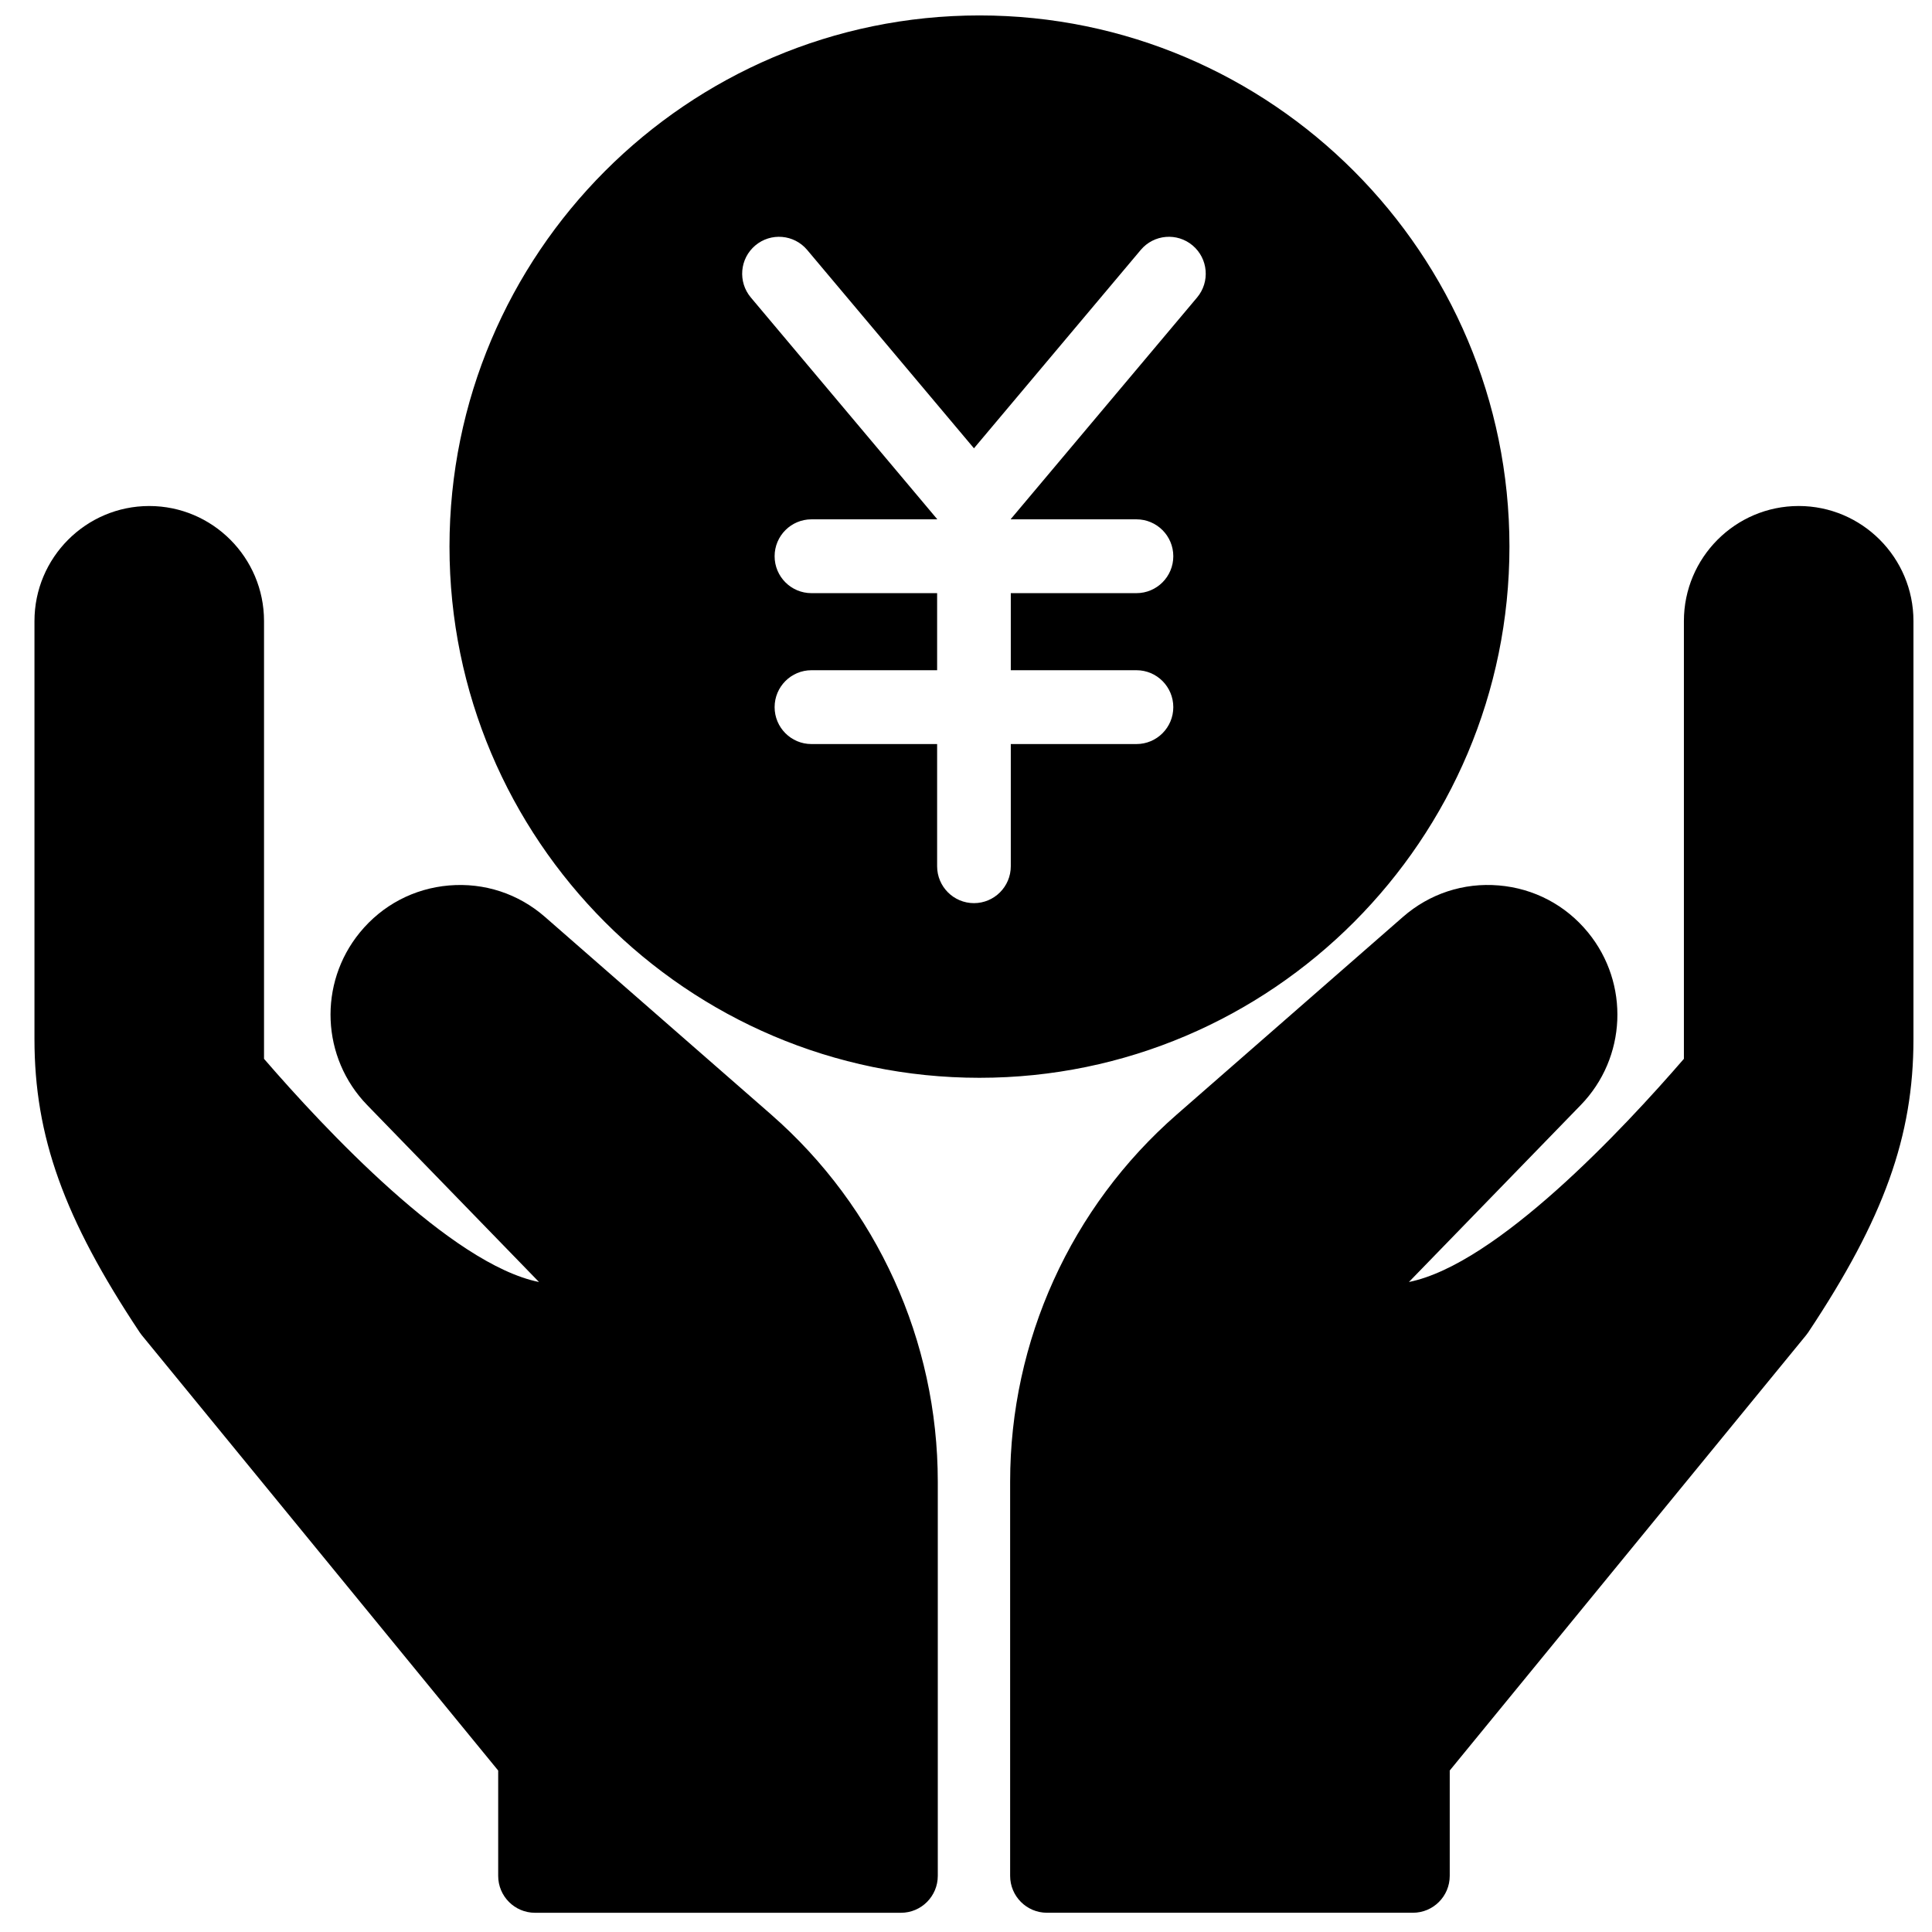 <?xml version="1.0" encoding="UTF-8"?>
<!-- Uploaded to: SVG Repo, www.svgrepo.com, Generator: SVG Repo Mixer Tools -->
<svg width="800px" height="800px" version="1.1" viewBox="144 144 512 512" xmlns="http://www.w3.org/2000/svg">
 <defs>
  <clipPath id="a">
   <path d="m153 148.09h498.9v502.91h-498.9z"/>
  </clipPath>
 </defs>
 <g clip-path="url(#a)">
  <path d="m348.38 439.38-59.957-52.387c-7.051-6.164-16.074-9.117-25.398-8.34-9.324 0.785-17.727 5.211-23.66 12.465-11.066 13.539-10.227 33.207 1.953 45.75l45.527 46.879c-23.273-4.699-56.836-40.594-72.875-59.145v-116.02c0-16.809-13.645-30.484-30.418-30.484-16.773 0-30.418 13.676-30.418 30.484v110.81c0 25.738 7.816 47.523 27.887 77.699 0.18 0.27 0.371 0.531 0.578 0.781l94.426 115.34v27.914c0 5.398 4.371 9.781 9.758 9.781h96.984c5.387 0 9.758-4.383 9.758-9.781v-104.47c0-37.305-16.09-72.758-44.145-97.27m272.29-161.29c-16.773 0-30.418 13.676-30.418 30.484v116.02c-16.039 18.555-49.602 54.445-72.875 59.145l45.527-46.879c12.18-12.543 13.02-32.211 1.949-45.75-5.93-7.254-14.332-11.68-23.656-12.465-9.328-0.789-18.348 2.18-25.398 8.34l-59.957 52.387c-28.055 24.512-44.145 59.965-44.145 97.27v104.47c0 5.398 4.371 9.781 9.758 9.781h96.984c5.391 0 9.758-4.383 9.758-9.781v-27.914l94.426-115.34c0.207-0.246 0.398-0.508 0.578-0.777 20.07-30.176 27.887-51.961 27.887-77.699v-110.81c0-16.809-13.645-30.484-30.418-30.484m-159.43-55.254-49.367 58.715v0.074h33.305c5.391 0 9.762 4.379 9.762 9.781 0 5.402-4.371 9.781-9.762 9.781h-33.305v20.426h33.305c5.391 0 9.762 4.383 9.762 9.785s-4.371 9.781-9.762 9.781h-33.305v32.379c0 5.402-4.371 9.781-9.762 9.781s-9.762-4.379-9.762-9.781v-32.379h-33.305c-5.391 0-9.762-4.379-9.762-9.781s4.371-9.785 9.762-9.785h33.305v-20.426h-33.305c-5.391 0-9.762-4.379-9.762-9.781 0-5.402 4.371-9.781 9.762-9.781h33.305v-0.07l-49.367-58.719c-3.477-4.133-2.949-10.305 1.172-13.785 4.125-3.481 10.281-2.953 13.754 1.176l44.203 52.574 44.203-52.574c3.473-4.129 9.629-4.66 13.754-1.176 4.121 3.481 4.648 9.652 1.172 13.785m-57.668-74.75c-77.445 0-140.45 63.148-140.45 140.77 0 77.621 63.004 140.77 140.45 140.77 77.441 0 140.45-63.148 140.45-140.77 0-77.617-63.008-140.77-140.45-140.77" fill-rule="evenodd"/>
 </g>
</svg>
